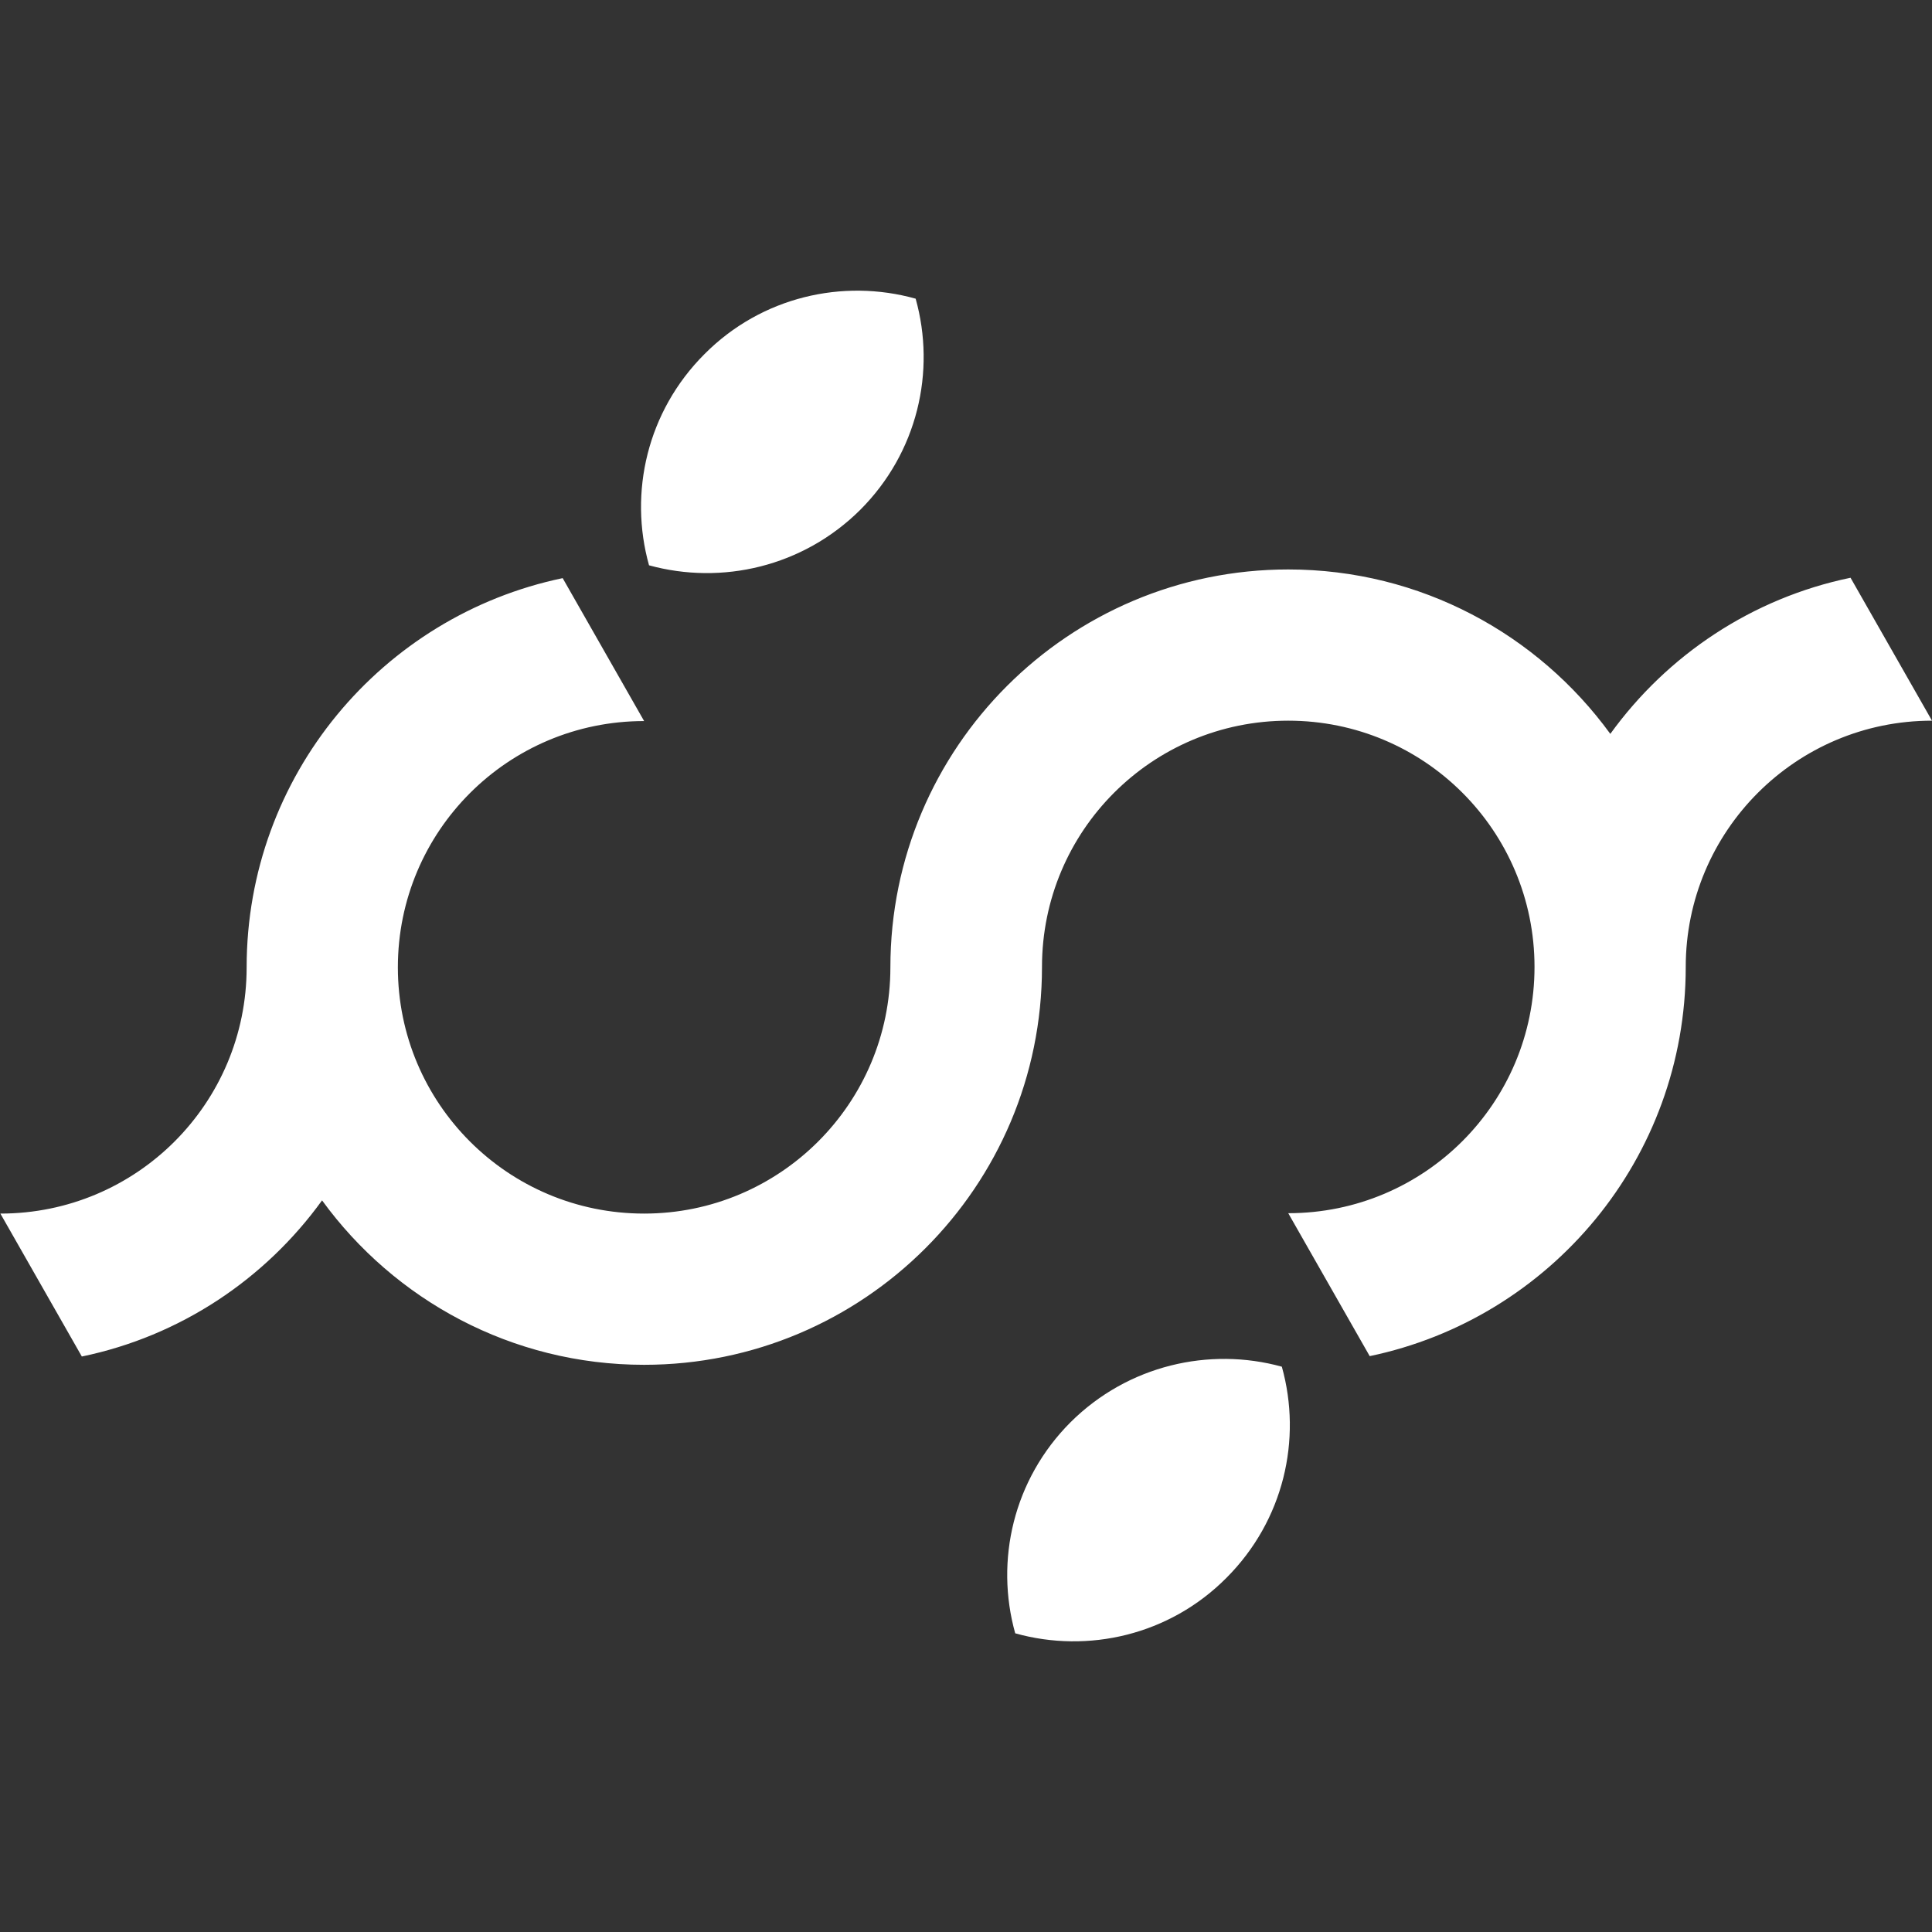 <?xml version="1.0" encoding="utf-8"?>
<!-- Generator: Adobe Illustrator 25.2.3, SVG Export Plug-In . SVG Version: 6.00 Build 0)  -->
<svg version="1.1" id="Capa_1" xmlns="http://www.w3.org/2000/svg" xmlns:xlink="http://www.w3.org/1999/xlink" x="0px" y="0px"
	 viewBox="0 0 512.3 512.3" style="enable-background:new 0 0 512.3 512.3;" xml:space="preserve">
<rect x="0" y="0" width="512.3" height="512.3" fill="#333333" stroke="none"/>
<style type="text/css">
	.st0{fill:#FFFFFF;}
</style>
<path class="st0" d="M228.1,135.2c15.2-15.2,20.1-36.7,14.7-56c-19.3-5.4-40.9-0.5-56,14.7c-15.2,15.2-20.1,36.7-14.7,56
	C191.4,155.2,212.9,150.3,228.1,135.2z M512.3,191.1l-21.6-37.9c-26.1,5.4-48.6,20.5-63.7,41.4c-19.2-26.4-50.3-43.6-85.4-43.6
	c-58.2,0-105.5,47.2-105.5,105.5v0c0,36.1-29.3,65.3-65.3,65.3c-36.1,0-65.3-29.2-65.3-65.3c0,0,0,0,0,0h0
	c0-36.1,29.2-65.3,65.3-65.3c0,0,0,0,0,0v0l-21.6-37.9c-47.9,10-83.8,52.4-83.8,103.2c0,0,0,0,0,0c0,36.1-29.2,65.3-65.3,65.3
	l21.6,37.9c26.1-5.4,48.6-20.5,63.7-41.4c19.2,26.4,50.3,43.6,85.4,43.6c58.2,0,105.5-47.2,105.5-105.5v0
	c0-36.1,29.2-65.3,65.3-65.3c36.1,0,65.3,29.2,65.3,65.3c0,0,0,0,0,0h0c0,36.1-29.2,65.3-65.3,65.3c0,0,0,0,0,0v0l21.6,37.9
	c47.9-10,83.8-52.4,83.8-103.2c0,0,0,0,0,0C447,220.4,476.2,191.1,512.3,191.1z M283.9,377.1c-15.2,15.2-20.1,36.7-14.7,56
	c19.3,5.4,40.9,0.5,56-14.7c15.2-15.2,20.1-36.7,14.7-56C320.7,357.1,299.1,362,283.9,377.1z"/>
</svg>
